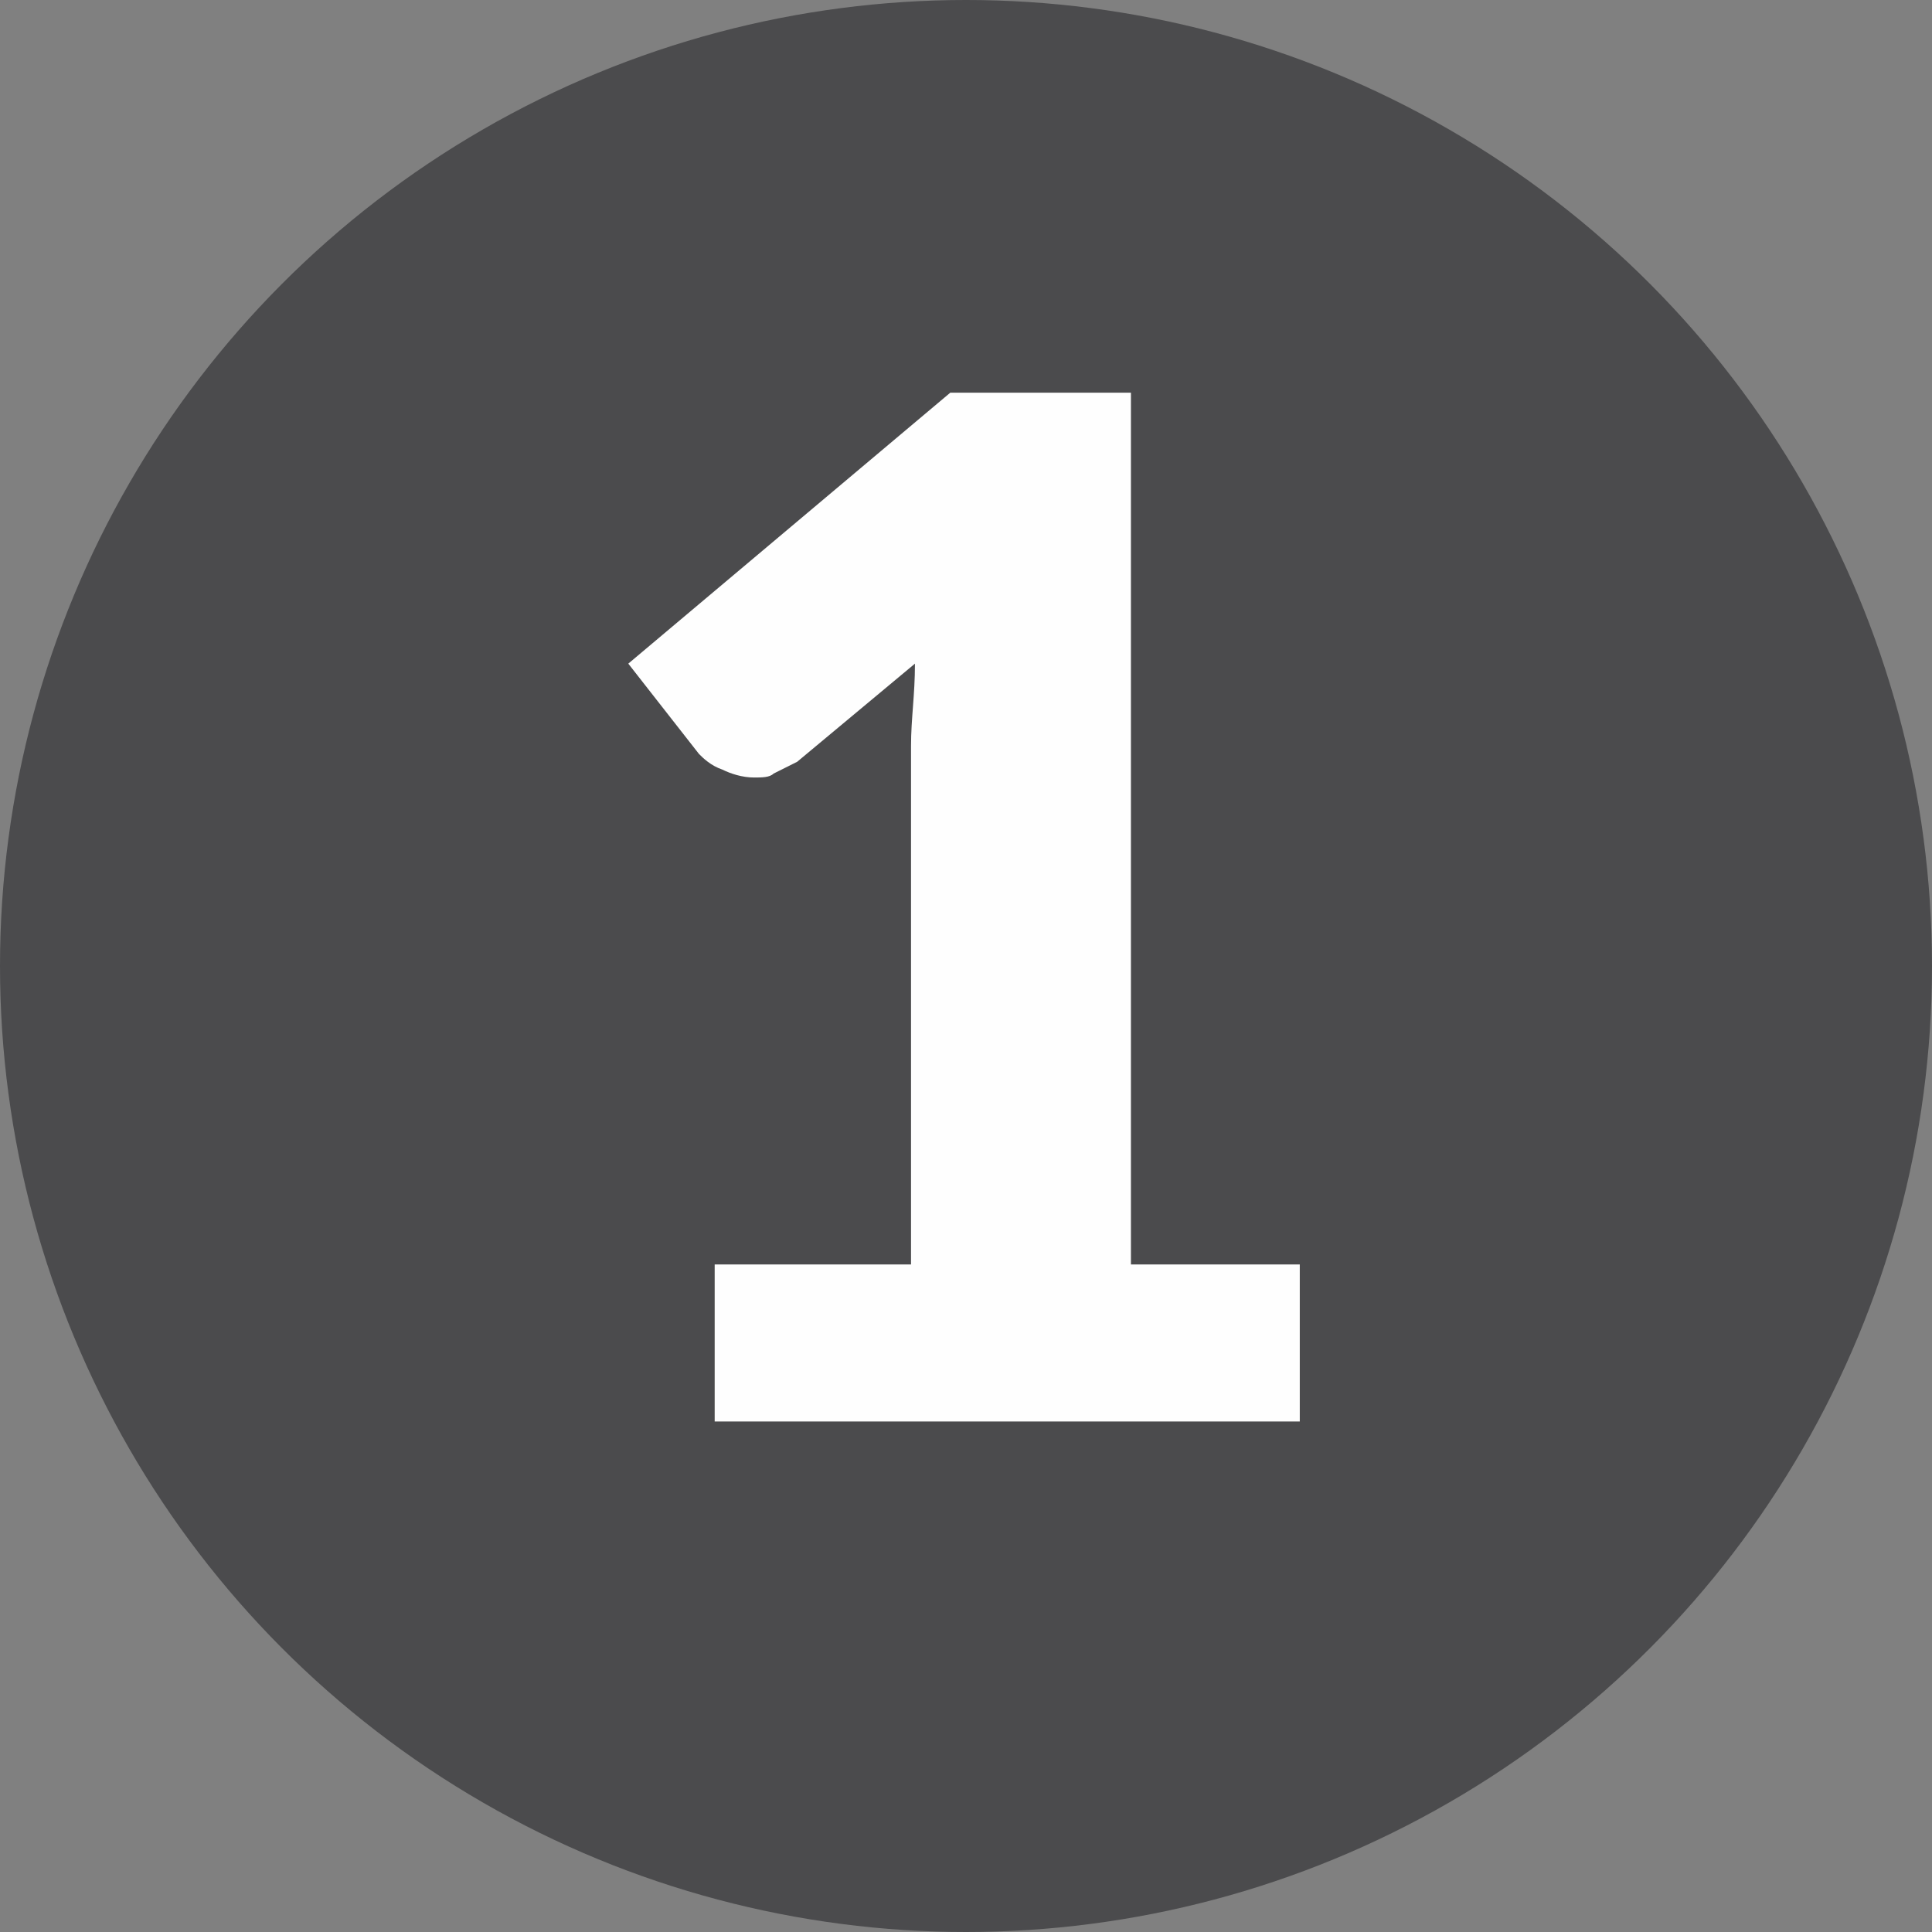 <?xml version="1.0" encoding="UTF-8"?>
<svg xmlns="http://www.w3.org/2000/svg" xmlns:xlink="http://www.w3.org/1999/xlink" xmlns:xodm="http://www.corel.com/coreldraw/odm/2003" xml:space="preserve" width="103px" height="103px" style="shape-rendering:geometricPrecision; text-rendering:geometricPrecision; image-rendering:optimizeQuality; fill-rule:evenodd; clip-rule:evenodd" viewBox="0 0 4920 4920"><rect x="0" y="0" width="4920" height="4920" fill="#808080" stroke="none"/> <defs>  <style type="text/css">       .fil0 {fill:#4B4B4D}    .fil1 {fill:#FEFEFE;fill-rule:nonzero}     </style> </defs> <g id="Ebene_x0020_1">    <circle class="fil0" cx="2460" cy="2460" r="2460"></circle>  <path class="fil1" d="M1820 3220l500 0 0 -1320c0,-70 10,-130 10,-210l-300 250c-20,10 -40,20 -60,30 -10,10 -30,10 -50,10 -30,0 -60,-10 -80,-20 -30,-10 -50,-30 -60,-40l-180 -230 820 -690 460 0 0 2220 430 0 0 400 -1490 0 0 -400z"></path> </g></svg>
